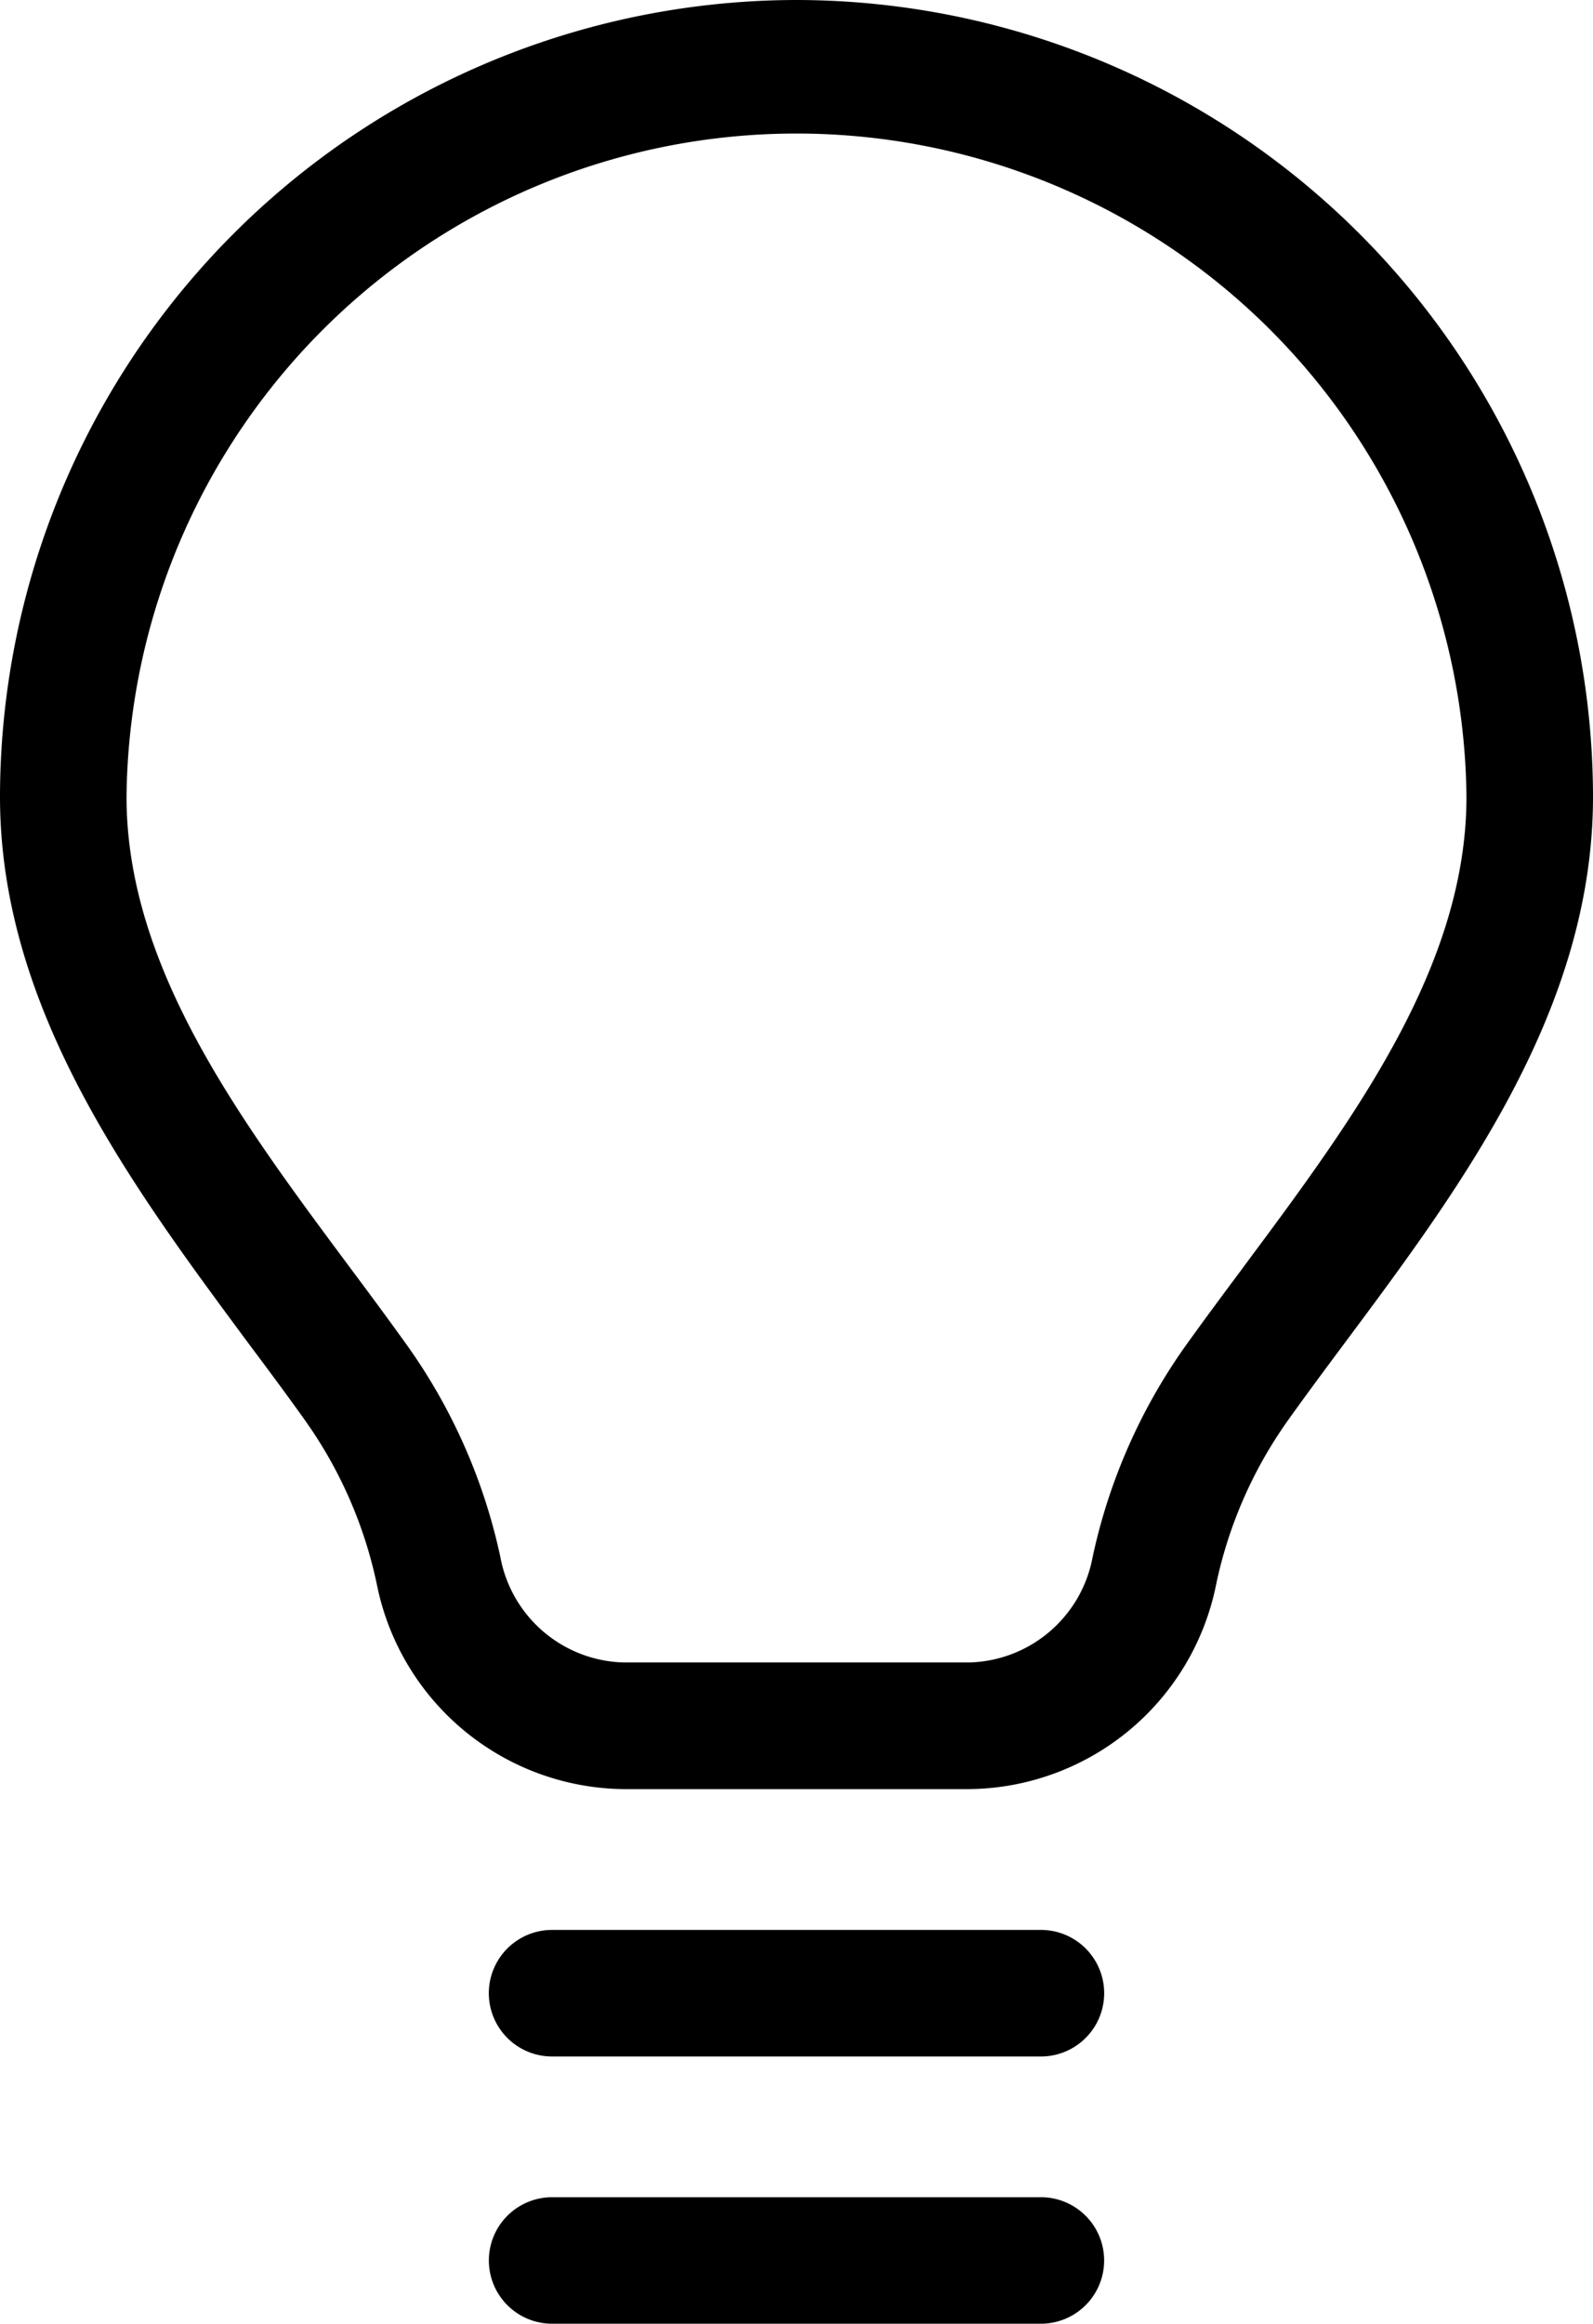 <svg xmlns="http://www.w3.org/2000/svg" width="20.573" height="30" viewBox="0 0 20.573 30">
  <g id="Group_1922" data-name="Group 1922" transform="translate(-70.714 -414.75)">
    <path id="Path_3878" data-name="Path 3878" d="M81,414.75a10.3,10.3,0,0,0-10.286,10.286c0,2.739,1.7,5.021,3.211,7.06.249.333.494.662.729.992a5.666,5.666,0,0,1,.927,2.118,3.288,3.288,0,0,0,3.187,2.642h4.465a3.288,3.288,0,0,0,3.187-2.642,5.648,5.648,0,0,1,.927-2.118c.235-.33.48-.659.748-1.019,1.5-2.012,3.192-4.294,3.192-7.033A10.3,10.3,0,0,0,81,414.75ZM86.779,431.1c-.26.348-.516.693-.761,1.035a7.378,7.378,0,0,0-1.193,2.717,1.664,1.664,0,0,1-1.592,1.361H78.768a1.664,1.664,0,0,1-1.592-1.361,7.362,7.362,0,0,0-1.193-2.717c-.245-.342-.5-.687-.761-1.036-1.413-1.9-2.874-3.863-2.874-6.065a8.653,8.653,0,0,1,17.305,0c0,2.2-1.461,4.166-2.874,6.065Z"/>
    <path id="Path_3879" data-name="Path 3879" d="M84.157,439.666H77.844a.817.817,0,1,0,0,1.634h6.313a.817.817,0,1,0,0-1.634Z"/>
    <path id="Path_3880" data-name="Path 3880" d="M84.157,443.117H77.844a.816.816,0,1,0,0,1.633h6.313a.816.816,0,1,0,0-1.633Z"/>
  </g>
</svg>
